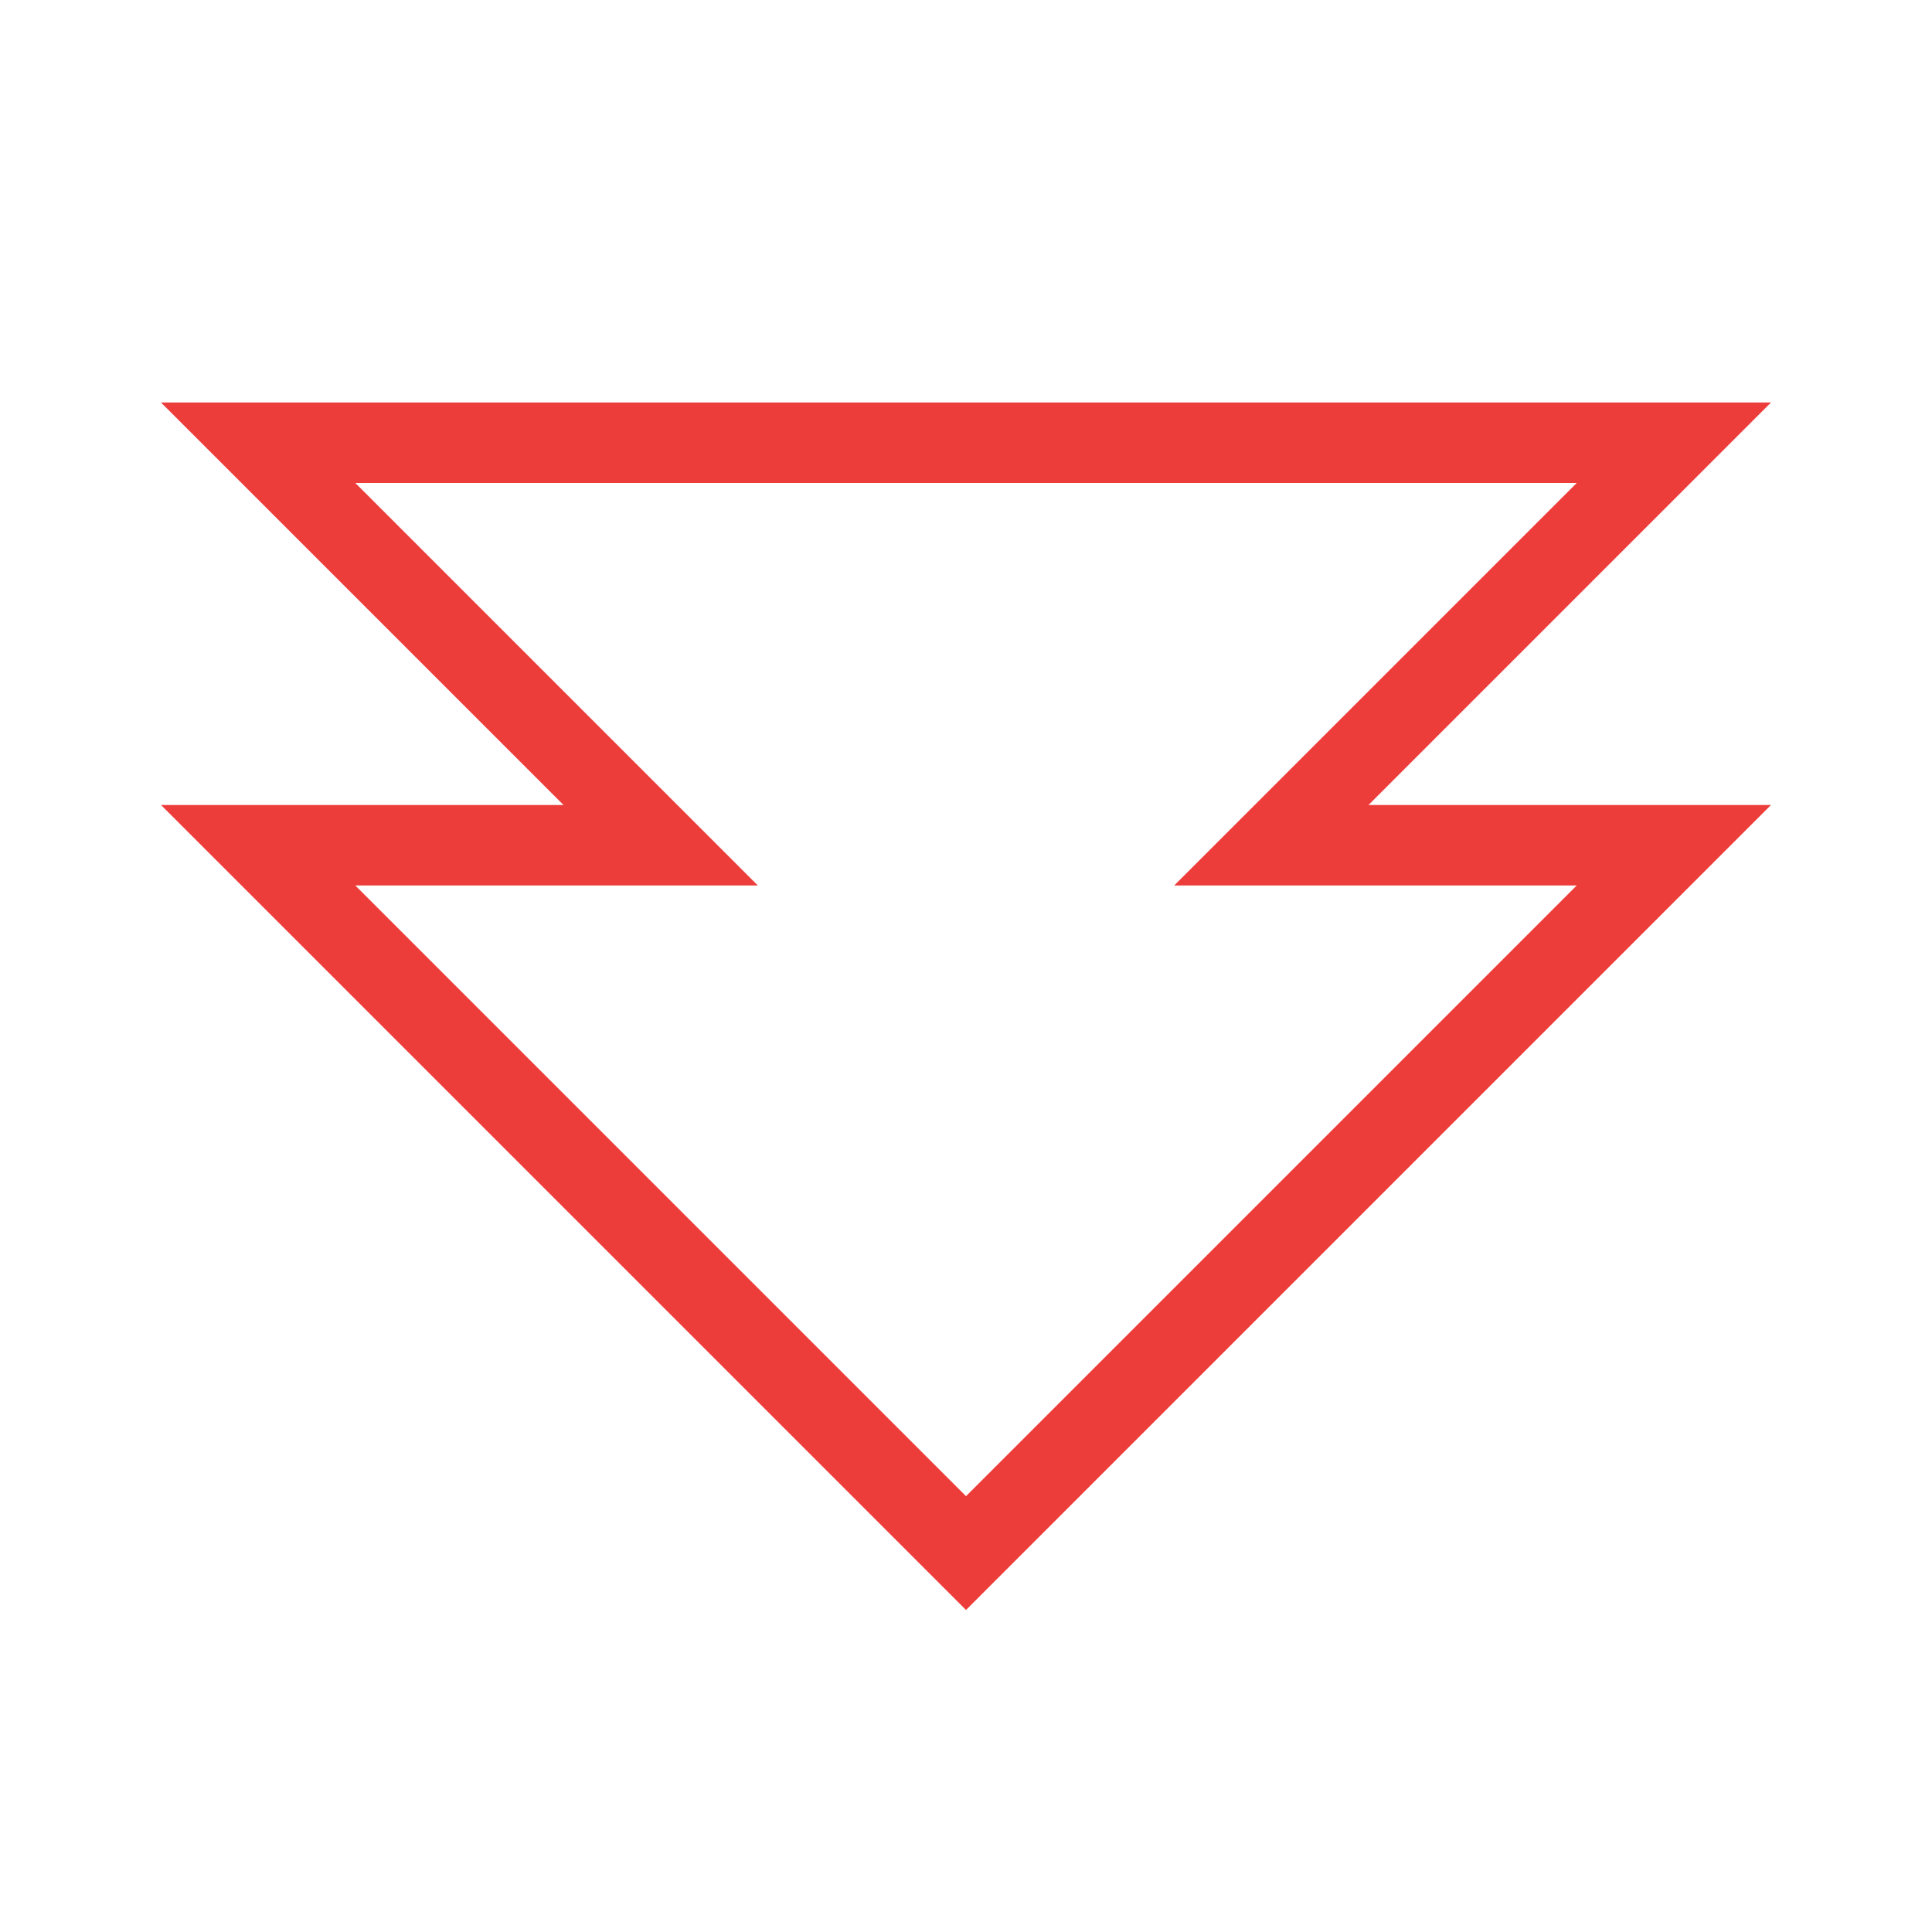 <svg version="1.1" viewBox="0 0 24 24" xmlns="http://www.w3.org/2000/svg"><path d="m2 5 5 5h-5l10 10 10-10h-5l5-5h-20zm2.414 1h15.172l-5 5h1.414 3.586l-7.586 7.586-7.586-7.586h3.586 1.414l-5-5z" fill="#ed3d3b"/></svg>
